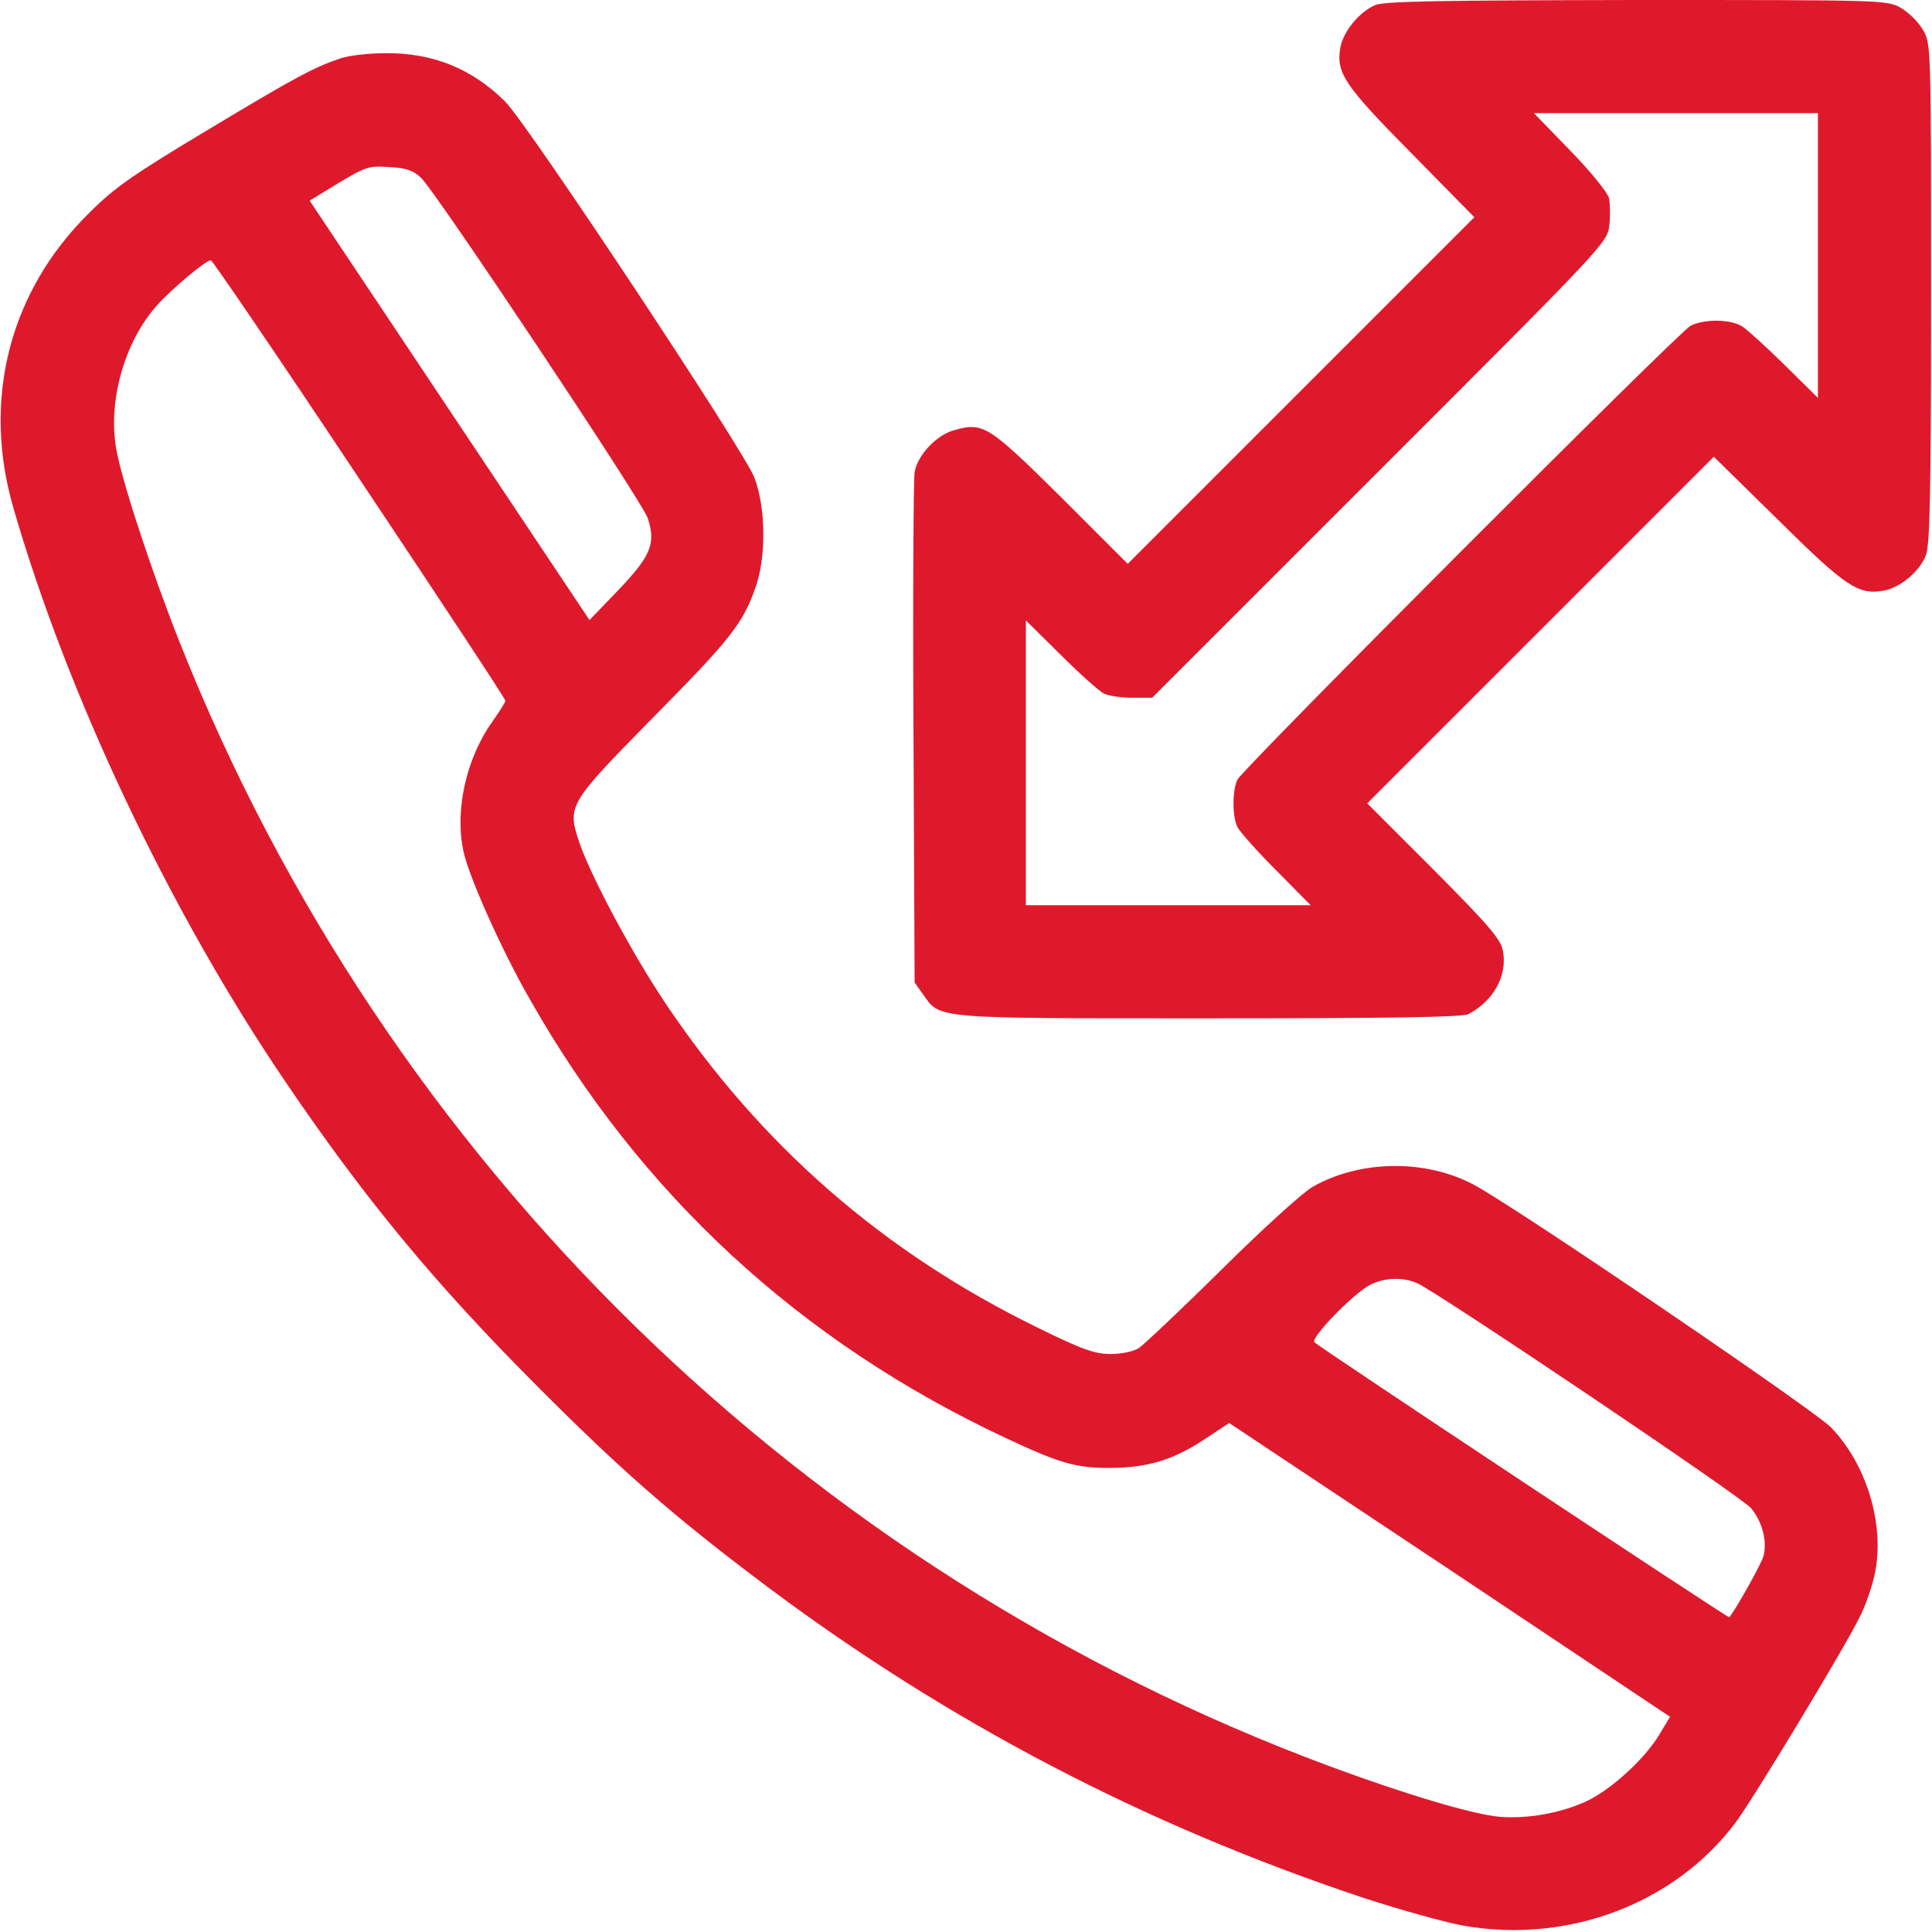 <svg width="683" height="683" viewBox="0 0 683 683" fill="none" xmlns="http://www.w3.org/2000/svg">
<path d="M486.002 1.867C480.535 4.267 474.935 11.067 473.869 16.667C472.269 25.733 475.069 30 498.802 54L521.202 76.8L460.002 138L398.669 199.333L375.069 175.733C349.602 150.533 347.602 149.2 337.602 152C331.202 153.6 324.402 160.8 323.335 166.933C322.935 169.333 322.669 210.933 322.935 259.333L323.335 347.333L326.269 351.467C332.535 360.267 329.069 360 427.335 360C490.402 360 517.069 359.6 519.069 358.533C528.002 353.867 532.935 344.933 531.335 336.267C530.669 332.133 526.535 327.333 506.935 307.6L483.335 284L544.669 222.667L605.869 161.467L628.669 183.867C652.669 207.6 656.935 210.4 666.002 208.8C671.736 207.733 678.535 202.133 680.802 196.4C682.269 192.933 682.669 175.333 682.669 103.867C682.669 16.533 682.669 15.6 679.869 10.667C678.269 7.867 674.802 4.4 672.002 2.8C667.069 9.15527e-05 666.135 9.15527e-05 578.535 9.15527e-05C508.002 0.133 489.202 0.4 486.002 1.867ZM642.669 90.267V140.667L631.069 129.2C624.535 122.8 617.869 116.667 616.002 115.467C612.002 112.8 602.402 112.667 597.602 115.2C593.202 117.6 439.602 271.467 437.469 275.6C435.602 279.333 435.602 288.667 437.469 292.4C438.269 294 444.402 300.933 451.069 307.6L463.335 320H412.935H362.669V269.733V219.333L375.069 231.6C381.735 238.267 388.669 244.4 390.269 245.2C391.869 246 396.402 246.667 400.269 246.667H407.335L487.735 166.267C567.602 86.4 568.269 85.733 568.935 79.6C569.335 76.267 569.202 71.867 568.802 70C568.269 68 562.135 60.4 555.069 53.2L542.269 40H592.402H642.669V90.267Z" fill="#DF192C"/>
<path d="M120.668 20.533C111.068 23.733 104.801 27.067 73.334 46C47.068 61.733 40.534 66.267 31.468 75.333C3.468 102.933 -6.399 140.933 4.668 179.333C23.868 245.867 60.001 322.267 101.068 382.667C128.934 423.733 153.468 453.467 189.334 489.467C219.868 520.133 238.534 536.4 271.601 561.2C335.468 608.933 404.534 645.067 481.601 670.8C494.668 675.067 510.801 679.6 517.601 680.8C554.534 687.2 592.134 672.933 613.601 644.267C619.601 636.267 651.734 583.2 657.334 571.867C659.468 567.867 661.868 560.8 662.801 556.267C666.401 539.067 659.868 517.467 647.201 504.533C641.334 498.533 541.868 430.8 522.401 419.6C505.334 409.733 481.201 409.733 464.001 419.6C460.668 421.467 446.268 434.533 432.001 448.667C417.734 462.8 404.534 475.2 402.668 476.533C400.801 477.733 396.668 478.667 392.668 478.667C387.068 478.667 382.801 477.2 367.068 469.467C312.134 442.667 268.801 404.8 235.068 354.4C223.201 336.667 208.668 309.333 204.668 297.467C200.534 284.8 201.068 284 230.534 254C258.001 226.267 262.534 220.533 266.934 208.133C270.934 197.333 270.801 179.467 266.668 168.8C263.068 159.333 186.534 43.867 178.668 36C166.934 24.267 153.068 18.667 136.268 18.8C130.534 18.8 123.601 19.6 120.668 20.533ZM148.801 62.8C153.868 67.467 226.801 176.933 228.934 183.067C232.001 192 230.134 196.533 218.668 208.533L208.401 219.2L158.934 145.067L109.468 70.933L119.734 64.667C129.334 58.933 130.534 58.533 137.601 59.067C143.468 59.333 146.134 60.267 148.801 62.8ZM127.068 169.333C155.468 211.867 178.668 247.067 178.668 247.733C178.668 248.267 176.534 251.6 174.001 255.2C164.801 268.133 160.668 286.533 163.868 301.067C165.734 309.867 177.334 335.867 187.201 353.067C226.268 422.133 282.801 474.267 355.334 508.267C374.934 517.467 380.534 519.067 393.201 518.933C406.134 518.8 415.201 515.867 425.868 508.8L434.534 503.067L512.534 554.933L590.401 606.933L586.534 613.333C581.201 622.133 569.334 632.8 560.801 636.8C551.468 641.067 539.868 643.067 530.001 642.267C520.401 641.333 497.068 634.4 470.401 624.533C284.401 555.6 136.401 410.933 63.468 226.933C53.468 201.733 42.934 169.6 41.068 158.533C38.134 141.467 44.134 120.667 55.468 108C60.801 102 72.801 92 74.534 92C75.068 92 98.801 126.8 127.068 169.333ZM500.934 453.6C508.401 456.933 615.601 529.067 619.068 533.2C622.934 537.867 624.801 544.8 623.468 550C622.801 552.667 613.468 569.333 611.334 571.733C610.934 572.133 467.201 476.8 464.668 474.533C463.068 473.067 478.801 456.933 484.534 454.133C489.601 451.6 496.001 451.467 500.934 453.6Z" fill="#DF192C"/>
</svg>
